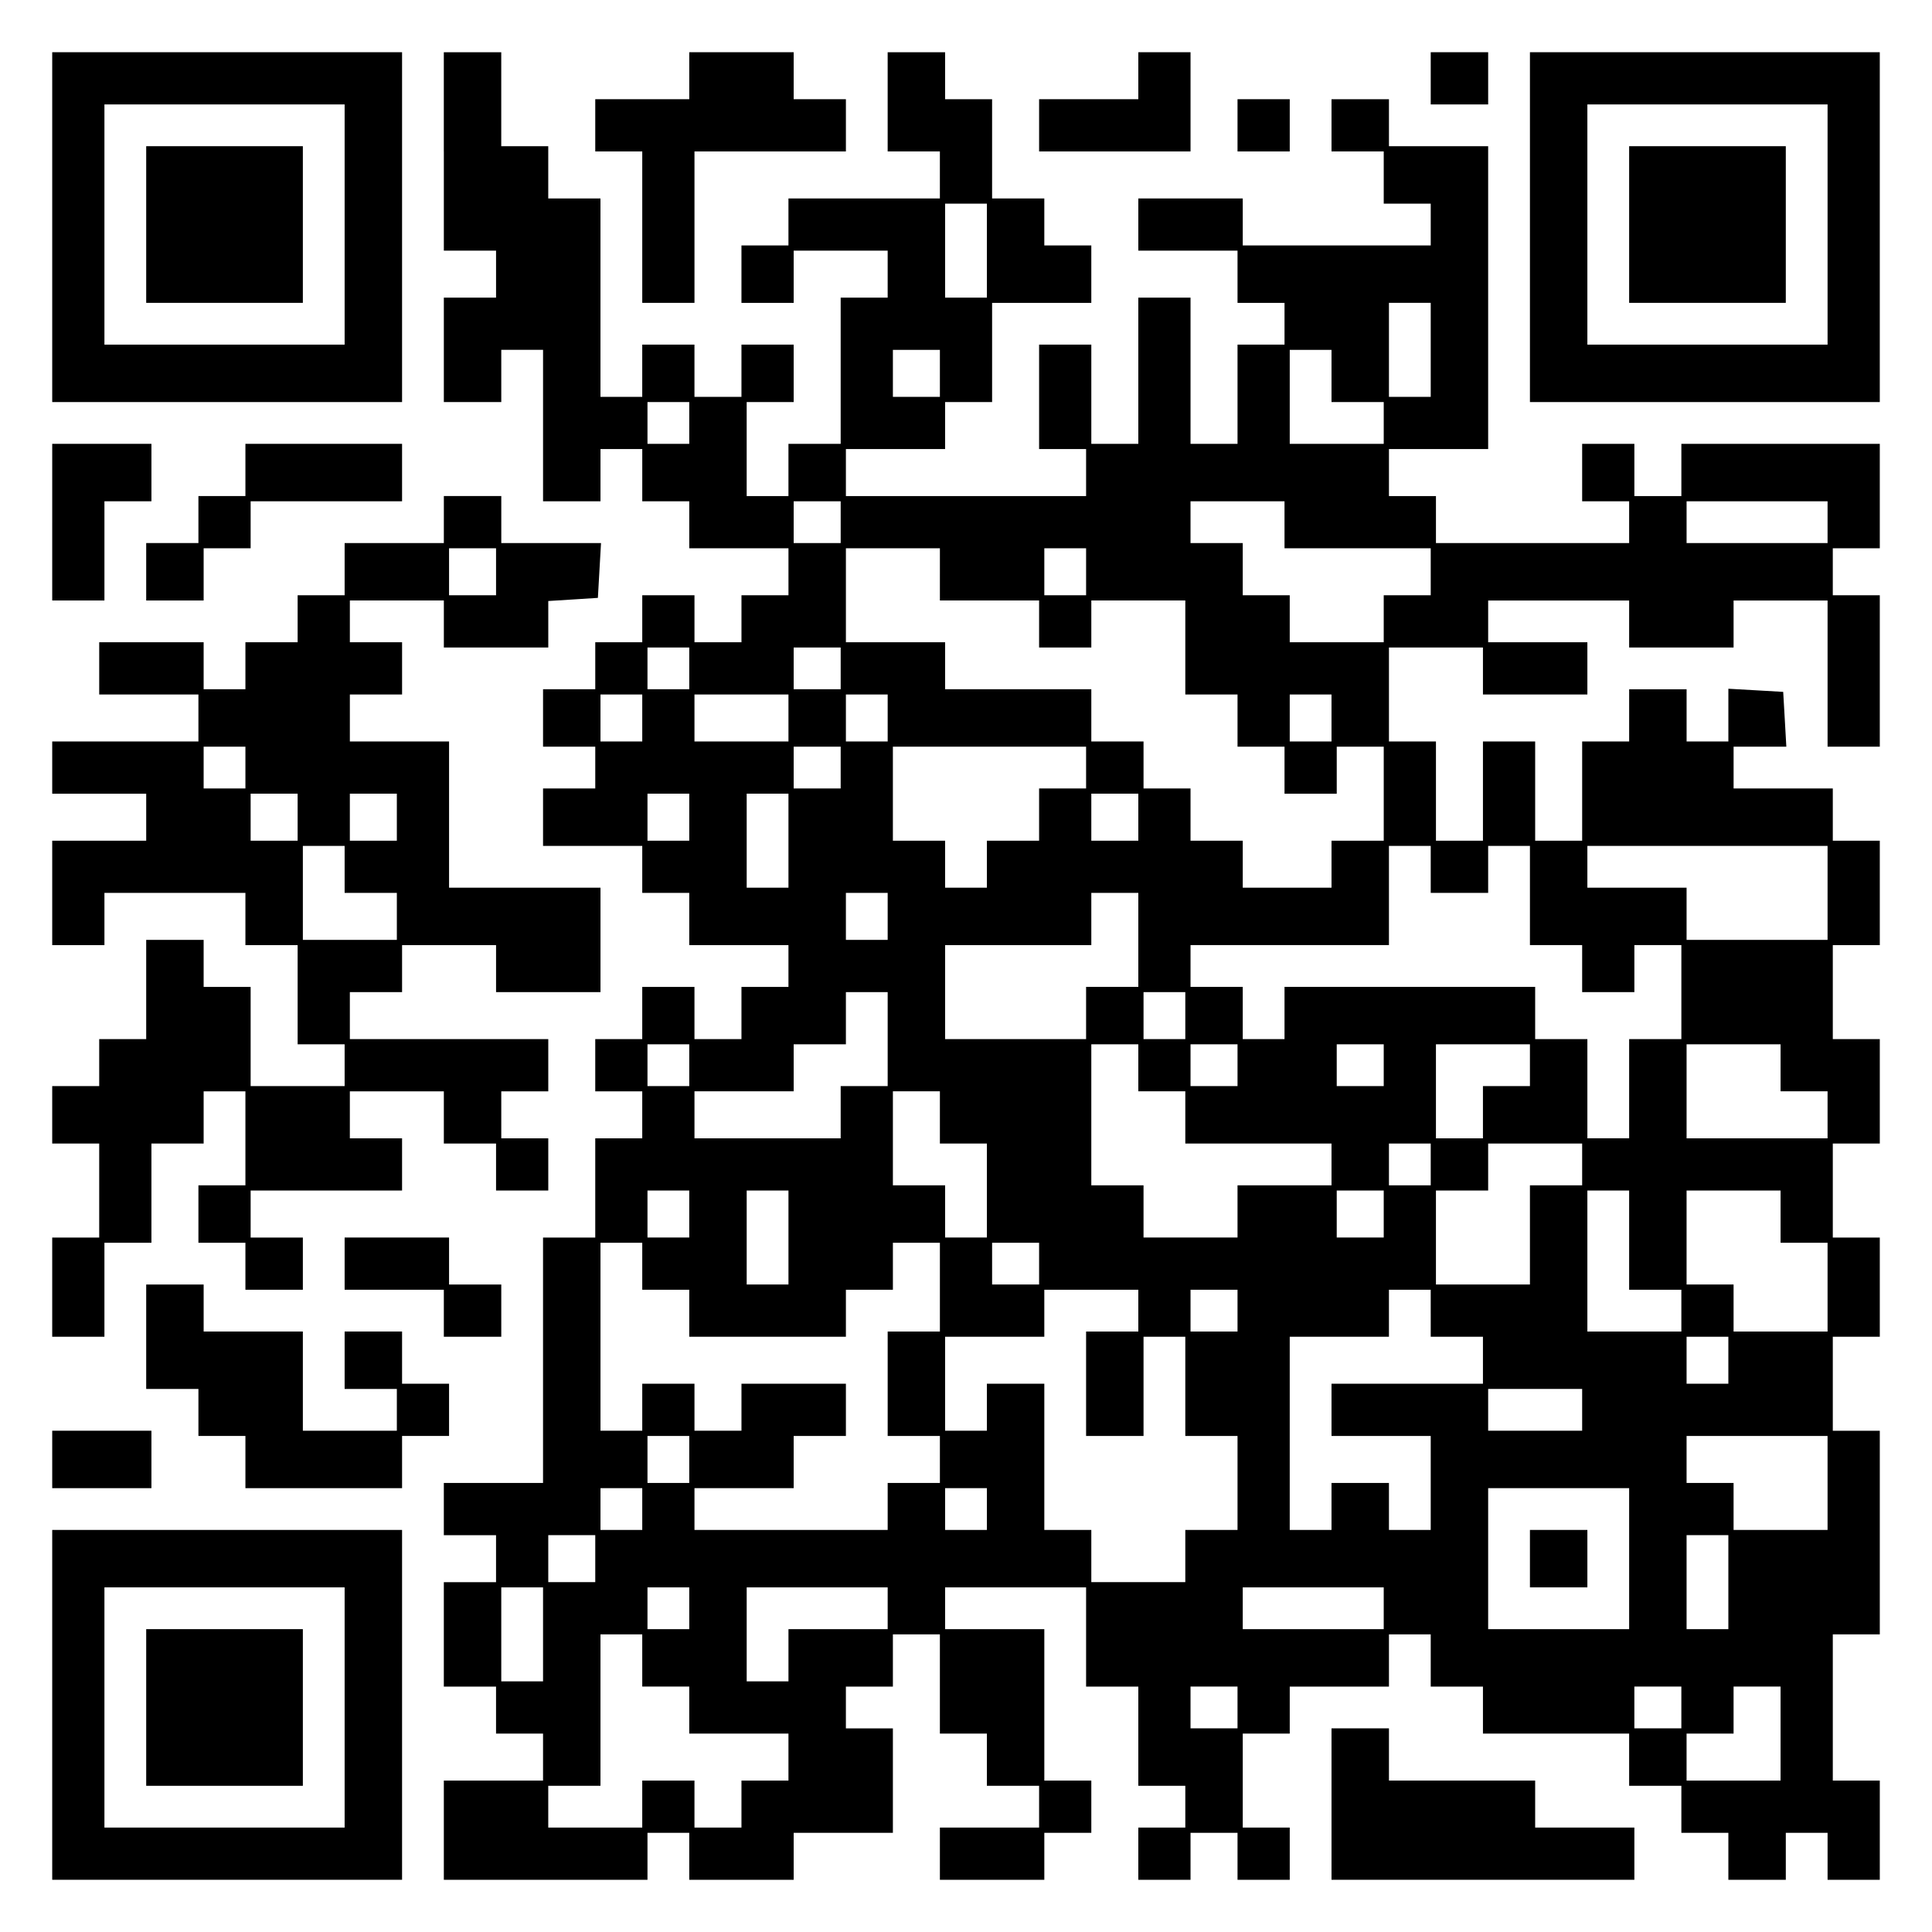 <?xml version="1.0" encoding="UTF-8" standalone="yes"?>
<svg version="1.0" xmlns="http://www.w3.org/2000/svg" width="100mm" height="100mm" viewBox="0 0 370 370" preserveAspectRatio="xMidYMid meet">
  <g transform="translate(0,370) scale(0.1,-0.1)" fill="#000000" stroke="none">
    <path d="M100 3265 l0 -335 335 0 335 0 0 335 0 335 -335 0 -335 0 0 -335z
m560 5 l0 -230 -230 0 -230 0 0 230 0 230 230 0 230 0 0 -230z"/>
    <path d="M280 3270 l0 -150 150 0 150 0 0 150 0 150 -150 0 -150 0 0 -150z"/>
    <path d="M850 3410 l0 -190 50 0 50 0 0 -45 0 -45 -50 0 -50 0 0 -100 0 -100
55 0 55 0 0 50 0 50 40 0 40 0 0 -145 0 -145 55 0 55 0 0 50 0 50 40 0 40 0 0
-50 0 -50 45 0 45 0 0 -45 0 -45 95 0 95 0 0 -45 0 -45 -45 0 -45 0 0 -45 0
-45 -45 0 -45 0 0 45 0 45 -50 0 -50 0 0 -45 0 -45 -45 0 -45 0 0 -45 0 -45
-50 0 -50 0 0 -55 0 -55 50 0 50 0 0 -40 0 -40 -50 0 -50 0 0 -55 0 -55 95 0
95 0 0 -45 0 -45 45 0 45 0 0 -50 0 -50 95 0 95 0 0 -40 0 -40 -45 0 -45 0 0
-50 0 -50 -45 0 -45 0 0 50 0 50 -50 0 -50 0 0 -50 0 -50 -45 0 -45 0 0 -50 0
-50 45 0 45 0 0 -45 0 -45 -45 0 -45 0 0 -95 0 -95 -50 0 -50 0 0 -235 0 -235
-95 0 -95 0 0 -50 0 -50 50 0 50 0 0 -45 0 -45 -50 0 -50 0 0 -100 0 -100 50
0 50 0 0 -45 0 -45 45 0 45 0 0 -45 0 -45 -95 0 -95 0 0 -95 0 -95 195 0 195
0 0 45 0 45 40 0 40 0 0 -45 0 -45 100 0 100 0 0 45 0 45 95 0 95 0 0 100 0
100 -45 0 -45 0 0 40 0 40 45 0 45 0 0 50 0 50 45 0 45 0 0 -95 0 -95 45 0 45
0 0 -50 0 -50 50 0 50 0 0 -40 0 -40 -95 0 -95 0 0 -50 0 -50 100 0 100 0 0
45 0 45 45 0 45 0 0 50 0 50 -45 0 -45 0 0 145 0 145 -95 0 -95 0 0 40 0 40
135 0 135 0 0 -95 0 -95 50 0 50 0 0 -95 0 -95 45 0 45 0 0 -40 0 -40 -45 0
-45 0 0 -50 0 -50 50 0 50 0 0 45 0 45 45 0 45 0 0 -45 0 -45 50 0 50 0 0 50
0 50 -45 0 -45 0 0 90 0 90 45 0 45 0 0 45 0 45 95 0 95 0 0 50 0 50 40 0 40
0 0 -50 0 -50 50 0 50 0 0 -45 0 -45 140 0 140 0 0 -50 0 -50 50 0 50 0 0 -45
0 -45 45 0 45 0 0 -45 0 -45 55 0 55 0 0 45 0 45 40 0 40 0 0 -45 0 -45 50 0
50 0 0 95 0 95 -45 0 -45 0 0 140 0 140 45 0 45 0 0 195 0 195 -45 0 -45 0 0
90 0 90 45 0 45 0 0 95 0 95 -45 0 -45 0 0 90 0 90 45 0 45 0 0 100 0 100 -45
0 -45 0 0 90 0 90 45 0 45 0 0 100 0 100 -45 0 -45 0 0 50 0 50 -95 0 -95 0 0
40 0 40 51 0 50 0 -3 53 -3 52 -52 3 -53 3 0 -50 0 -51 -40 0 -40 0 0 50 0 50
-55 0 -55 0 0 -50 0 -50 -45 0 -45 0 0 -95 0 -95 -45 0 -45 0 0 95 0 95 -50 0
-50 0 0 -95 0 -95 -45 0 -45 0 0 95 0 95 -45 0 -45 0 0 90 0 90 90 0 90 0 0
-45 0 -45 100 0 100 0 0 50 0 50 -95 0 -95 0 0 40 0 40 135 0 135 0 0 -45 0
-45 100 0 100 0 0 45 0 45 90 0 90 0 0 -140 0 -140 50 0 50 0 0 145 0 145 -45
0 -45 0 0 45 0 45 45 0 45 0 0 100 0 100 -190 0 -190 0 0 -50 0 -50 -45 0 -45
0 0 50 0 50 -50 0 -50 0 0 -55 0 -55 45 0 45 0 0 -40 0 -40 -185 0 -185 0 0
45 0 45 -45 0 -45 0 0 45 0 45 95 0 95 0 0 290 0 290 -95 0 -95 0 0 45 0 45
-55 0 -55 0 0 -50 0 -50 50 0 50 0 0 -50 0 -50 45 0 45 0 0 -40 0 -40 -180 0
-180 0 0 45 0 45 -100 0 -100 0 0 -50 0 -50 95 0 95 0 0 -50 0 -50 45 0 45 0
0 -40 0 -40 -45 0 -45 0 0 -95 0 -95 -45 0 -45 0 0 140 0 140 -50 0 -50 0 0
-140 0 -140 -45 0 -45 0 0 95 0 95 -50 0 -50 0 0 -100 0 -100 45 0 45 0 0 -45
0 -45 -230 0 -230 0 0 45 0 45 95 0 95 0 0 45 0 45 45 0 45 0 0 95 0 95 95 0
95 0 0 55 0 55 -45 0 -45 0 0 45 0 45 -50 0 -50 0 0 95 0 95 -45 0 -45 0 0 45
0 45 -55 0 -55 0 0 -95 0 -95 50 0 50 0 0 -45 0 -45 -145 0 -145 0 0 -45 0
-45 -45 0 -45 0 0 -55 0 -55 50 0 50 0 0 50 0 50 90 0 90 0 0 -45 0 -45 -45 0
-45 0 0 -140 0 -140 -50 0 -50 0 0 -50 0 -50 -40 0 -40 0 0 90 0 90 45 0 45 0
0 55 0 55 -50 0 -50 0 0 -50 0 -50 -45 0 -45 0 0 50 0 50 -50 0 -50 0 0 -50 0
-50 -40 0 -40 0 0 190 0 190 -50 0 -50 0 0 50 0 50 -45 0 -45 0 0 90 0 90 -55
0 -55 0 0 -190z m1040 -190 l0 -90 -40 0 -40 0 0 90 0 90 40 0 40 0 0 -90z
m850 -190 l0 -90 -40 0 -40 0 0 90 0 90 40 0 40 0 0 -90z m-940 -45 l0 -45
-45 0 -45 0 0 45 0 45 45 0 45 0 0 -45z m750 -5 l0 -50 50 0 50 0 0 -40 0 -40
-90 0 -90 0 0 90 0 90 40 0 40 0 0 -50z m-1230 -90 l0 -40 -40 0 -40 0 0 40 0
40 40 0 40 0 0 -40z m290 -190 l0 -40 -45 0 -45 0 0 40 0 40 45 0 45 0 0 -40z
m850 -5 l0 -45 140 0 140 0 0 -45 0 -45 -45 0 -45 0 0 -45 0 -45 -90 0 -90 0
0 45 0 45 -45 0 -45 0 0 50 0 50 -50 0 -50 0 0 40 0 40 90 0 90 0 0 -45z
m1040 5 l0 -40 -135 0 -135 0 0 40 0 40 135 0 135 0 0 -40z m-1700 -100 l0
-50 95 0 95 0 0 -45 0 -45 50 0 50 0 0 45 0 45 90 0 90 0 0 -90 0 -90 50 0 50
0 0 -50 0 -50 45 0 45 0 0 -45 0 -45 50 0 50 0 0 45 0 45 45 0 45 0 0 -90 0
-90 -50 0 -50 0 0 -45 0 -45 -85 0 -85 0 0 45 0 45 -50 0 -50 0 0 50 0 50 -45
0 -45 0 0 45 0 45 -50 0 -50 0 0 50 0 50 -140 0 -140 0 0 45 0 45 -95 0 -95 0
0 90 0 90 90 0 90 0 0 -50z m280 5 l0 -45 -40 0 -40 0 0 45 0 45 40 0 40 0 0
-45z m-760 -185 l0 -40 -40 0 -40 0 0 40 0 40 40 0 40 0 0 -40z m290 0 l0 -40
-45 0 -45 0 0 40 0 40 45 0 45 0 0 -40z m-380 -95 l0 -45 -40 0 -40 0 0 45 0
45 40 0 40 0 0 -45z m280 0 l0 -45 -90 0 -90 0 0 45 0 45 90 0 90 0 0 -45z
m190 0 l0 -45 -40 0 -40 0 0 45 0 45 40 0 40 0 0 -45z m850 0 l0 -45 -40 0
-40 0 0 45 0 45 40 0 40 0 0 -45z m-940 -95 l0 -40 -45 0 -45 0 0 40 0 40 45
0 45 0 0 -40z m470 0 l0 -40 -45 0 -45 0 0 -50 0 -50 -50 0 -50 0 0 -45 0 -45
-40 0 -40 0 0 45 0 45 -50 0 -50 0 0 90 0 90 185 0 185 0 0 -40z m-760 -95 l0
-45 -40 0 -40 0 0 45 0 45 40 0 40 0 0 -45z m190 -45 l0 -90 -40 0 -40 0 0 90
0 90 40 0 40 0 0 -90z m670 45 l0 -45 -45 0 -45 0 0 45 0 45 45 0 45 0 0 -45z
m560 -100 l0 -45 55 0 55 0 0 45 0 45 40 0 40 0 0 -95 0 -95 50 0 50 0 0 -45
0 -45 50 0 50 0 0 45 0 45 45 0 45 0 0 -90 0 -90 -50 0 -50 0 0 -95 0 -95 -40
0 -40 0 0 95 0 95 -50 0 -50 0 0 50 0 50 -240 0 -240 0 0 -50 0 -50 -40 0 -40
0 0 50 0 50 -50 0 -50 0 0 40 0 40 190 0 190 0 0 95 0 95 40 0 40 0 0 -45z
m760 -45 l0 -90 -135 0 -135 0 0 50 0 50 -95 0 -95 0 0 40 0 40 230 0 230 0 0
-90z m-1800 -45 l0 -45 -40 0 -40 0 0 45 0 45 40 0 40 0 0 -45z m480 -45 l0
-90 -50 0 -50 0 0 -50 0 -50 -135 0 -135 0 0 90 0 90 140 0 140 0 0 50 0 50
45 0 45 0 0 -90z m-480 -190 l0 -90 -45 0 -45 0 0 -50 0 -50 -140 0 -140 0 0
45 0 45 95 0 95 0 0 45 0 45 50 0 50 0 0 50 0 50 40 0 40 0 0 -90z m570 45 l0
-45 -40 0 -40 0 0 45 0 45 40 0 40 0 0 -45z m-950 -95 l0 -40 -40 0 -40 0 0
40 0 40 40 0 40 0 0 -40z m860 -5 l0 -45 45 0 45 0 0 -50 0 -50 140 0 140 0 0
-40 0 -40 -90 0 -90 0 0 -50 0 -50 -90 0 -90 0 0 50 0 50 -50 0 -50 0 0 135 0
135 45 0 45 0 0 -45z m190 5 l0 -40 -45 0 -45 0 0 40 0 40 45 0 45 0 0 -40z
m280 0 l0 -40 -45 0 -45 0 0 40 0 40 45 0 45 0 0 -40z m280 0 l0 -40 -45 0
-45 0 0 -50 0 -50 -45 0 -45 0 0 90 0 90 90 0 90 0 0 -40z m480 -5 l0 -45 45
0 45 0 0 -45 0 -45 -135 0 -135 0 0 90 0 90 90 0 90 0 0 -45z m-1610 -95 l0
-50 45 0 45 0 0 -90 0 -90 -40 0 -40 0 0 50 0 50 -50 0 -50 0 0 90 0 90 45 0
45 0 0 -50z m940 -90 l0 -40 -40 0 -40 0 0 40 0 40 40 0 40 0 0 -40z m290 0
l0 -40 -50 0 -50 0 0 -95 0 -95 -90 0 -90 0 0 90 0 90 50 0 50 0 0 45 0 45 90
0 90 0 0 -40z m-1710 -95 l0 -45 -40 0 -40 0 0 45 0 45 40 0 40 0 0 -45z m190
-45 l0 -90 -40 0 -40 0 0 90 0 90 40 0 40 0 0 -90z m1140 45 l0 -45 -45 0 -45
0 0 45 0 45 45 0 45 0 0 -45z m470 -50 l0 -95 50 0 50 0 0 -40 0 -40 -90 0
-90 0 0 135 0 135 40 0 40 0 0 -95z m290 45 l0 -50 45 0 45 0 0 -85 0 -85 -90
0 -90 0 0 45 0 45 -45 0 -45 0 0 90 0 90 90 0 90 0 0 -50z m-2180 -95 l0 -45
45 0 45 0 0 -45 0 -45 150 0 150 0 0 45 0 45 45 0 45 0 0 45 0 45 45 0 45 0 0
-85 0 -85 -50 0 -50 0 0 -100 0 -100 50 0 50 0 0 -45 0 -45 -50 0 -50 0 0 -45
0 -45 -185 0 -185 0 0 40 0 40 95 0 95 0 0 50 0 50 50 0 50 0 0 50 0 50 -100
0 -100 0 0 -45 0 -45 -45 0 -45 0 0 45 0 45 -50 0 -50 0 0 -45 0 -45 -40 0
-40 0 0 180 0 180 40 0 40 0 0 -45z m760 5 l0 -40 -45 0 -45 0 0 40 0 40 45 0
45 0 0 -40z m190 -90 l0 -40 -50 0 -50 0 0 -100 0 -100 55 0 55 0 0 95 0 95
40 0 40 0 0 -95 0 -95 50 0 50 0 0 -90 0 -90 -50 0 -50 0 0 -50 0 -50 -90 0
-90 0 0 50 0 50 -45 0 -45 0 0 140 0 140 -55 0 -55 0 0 -45 0 -45 -40 0 -40 0
0 90 0 90 95 0 95 0 0 45 0 45 90 0 90 0 0 -40z m190 0 l0 -40 -45 0 -45 0 0
40 0 40 45 0 45 0 0 -40z m370 -5 l0 -45 50 0 50 0 0 -45 0 -45 -145 0 -145 0
0 -50 0 -50 95 0 95 0 0 -90 0 -90 -40 0 -40 0 0 45 0 45 -55 0 -55 0 0 -45 0
-45 -40 0 -40 0 0 185 0 185 95 0 95 0 0 45 0 45 40 0 40 0 0 -45z m570 -90
l0 -45 -40 0 -40 0 0 45 0 45 40 0 40 0 0 -45z m-280 -95 l0 -40 -90 0 -90 0
0 40 0 40 90 0 90 0 0 -40z m-1710 -95 l0 -45 -40 0 -40 0 0 45 0 45 40 0 40
0 0 -45z m2180 -45 l0 -90 -90 0 -90 0 0 45 0 45 -45 0 -45 0 0 45 0 45 135 0
135 0 0 -90z m-2270 -50 l0 -40 -40 0 -40 0 0 40 0 40 40 0 40 0 0 -40z m660
0 l0 -40 -40 0 -40 0 0 40 0 40 40 0 40 0 0 -40z m1230 -95 l0 -135 -135 0
-135 0 0 135 0 135 135 0 135 0 0 -135z m-1980 0 l0 -45 -45 0 -45 0 0 45 0
45 45 0 45 0 0 -45z m2170 -45 l0 -90 -40 0 -40 0 0 90 0 90 40 0 40 0 0 -90z
m-2270 -100 l0 -90 -40 0 -40 0 0 90 0 90 40 0 40 0 0 -90z m280 50 l0 -40
-40 0 -40 0 0 40 0 40 40 0 40 0 0 -40z m380 0 l0 -40 -95 0 -95 0 0 -50 0
-50 -40 0 -40 0 0 90 0 90 135 0 135 0 0 -40z m950 0 l0 -40 -135 0 -135 0 0
40 0 40 135 0 135 0 0 -40z m-1420 -100 l0 -50 45 0 45 0 0 -45 0 -45 95 0 95
0 0 -45 0 -45 -45 0 -45 0 0 -45 0 -45 -45 0 -45 0 0 45 0 45 -50 0 -50 0 0
-45 0 -45 -90 0 -90 0 0 40 0 40 50 0 50 0 0 145 0 145 40 0 40 0 0 -50z
m1140 -90 l0 -40 -45 0 -45 0 0 40 0 40 45 0 45 0 0 -40z m850 0 l0 -40 -45 0
-45 0 0 40 0 40 45 0 45 0 0 -40z m190 -50 l0 -90 -90 0 -90 0 0 45 0 45 45 0
45 0 0 45 0 45 45 0 45 0 0 -90z"/>
    <path d="M2930 715 l0 -55 55 0 55 0 0 55 0 55 -55 0 -55 0 0 -55z"/>
    <path d="M1320 3555 l0 -45 -90 0 -90 0 0 -50 0 -50 45 0 45 0 0 -145 0 -145
50 0 50 0 0 145 0 145 145 0 145 0 0 50 0 50 -50 0 -50 0 0 45 0 45 -100 0
-100 0 0 -45z"/>
    <path d="M2180 3555 l0 -45 -95 0 -95 0 0 -50 0 -50 145 0 145 0 0 95 0 95
-50 0 -50 0 0 -45z"/>
    <path d="M2740 3550 l0 -50 55 0 55 0 0 50 0 50 -55 0 -55 0 0 -50z"/>
    <path d="M2930 3265 l0 -335 335 0 335 0 0 335 0 335 -335 0 -335 0 0 -335z
m570 5 l0 -230 -230 0 -230 0 0 230 0 230 230 0 230 0 0 -230z"/>
    <path d="M3120 3270 l0 -150 150 0 150 0 0 150 0 150 -150 0 -150 0 0 -150z"/>
    <path d="M2370 3460 l0 -50 50 0 50 0 0 50 0 50 -50 0 -50 0 0 -50z"/>
    <path d="M100 2700 l0 -150 50 0 50 0 0 95 0 95 45 0 45 0 0 55 0 55 -95 0
-95 0 0 -150z"/>
    <path d="M470 2800 l0 -50 -45 0 -45 0 0 -45 0 -45 -50 0 -50 0 0 -55 0 -55
55 0 55 0 0 50 0 50 45 0 45 0 0 45 0 45 145 0 145 0 0 55 0 55 -150 0 -150 0
0 -50z"/>
    <path d="M850 2705 l0 -45 -95 0 -95 0 0 -50 0 -50 -45 0 -45 0 0 -45 0 -45
-50 0 -50 0 0 -45 0 -45 -40 0 -40 0 0 45 0 45 -100 0 -100 0 0 -50 0 -50 95
0 95 0 0 -45 0 -45 -140 0 -140 0 0 -50 0 -50 90 0 90 0 0 -45 0 -45 -90 0
-90 0 0 -100 0 -100 50 0 50 0 0 50 0 50 135 0 135 0 0 -50 0 -50 50 0 50 0 0
-95 0 -95 45 0 45 0 0 -40 0 -40 -90 0 -90 0 0 95 0 95 -45 0 -45 0 0 45 0 45
-55 0 -55 0 0 -95 0 -95 -45 0 -45 0 0 -45 0 -45 -45 0 -45 0 0 -55 0 -55 45
0 45 0 0 -90 0 -90 -45 0 -45 0 0 -95 0 -95 50 0 50 0 0 90 0 90 45 0 45 0 0
95 0 95 50 0 50 0 0 50 0 50 40 0 40 0 0 -90 0 -90 -45 0 -45 0 0 -55 0 -55
45 0 45 0 0 -45 0 -45 55 0 55 0 0 50 0 50 -50 0 -50 0 0 45 0 45 145 0 145 0
0 50 0 50 -50 0 -50 0 0 45 0 45 90 0 90 0 0 -50 0 -50 50 0 50 0 0 -45 0 -45
50 0 50 0 0 50 0 50 -45 0 -45 0 0 45 0 45 45 0 45 0 0 50 0 50 -190 0 -190 0
0 45 0 45 50 0 50 0 0 45 0 45 90 0 90 0 0 -45 0 -45 100 0 100 0 0 100 0 100
-145 0 -145 0 0 140 0 140 -95 0 -95 0 0 45 0 45 50 0 50 0 0 50 0 50 -50 0
-50 0 0 40 0 40 90 0 90 0 0 -45 0 -45 100 0 100 0 0 44 0 45 48 3 47 3 3 53
3 52 -95 0 -96 0 0 45 0 45 -55 0 -55 0 0 -45z m100 -100 l0 -45 -45 0 -45 0
0 45 0 45 45 0 45 0 0 -45z m-480 -375 l0 -40 -40 0 -40 0 0 40 0 40 40 0 40
0 0 -40z m100 -95 l0 -45 -45 0 -45 0 0 45 0 45 45 0 45 0 0 -45z m190 0 l0
-45 -45 0 -45 0 0 45 0 45 45 0 45 0 0 -45z m-100 -100 l0 -45 50 0 50 0 0
-45 0 -45 -90 0 -90 0 0 90 0 90 40 0 40 0 0 -45z"/>
    <path d="M660 1280 l0 -50 95 0 95 0 0 -45 0 -45 55 0 55 0 0 50 0 50 -50 0
-50 0 0 45 0 45 -100 0 -100 0 0 -50z"/>
    <path d="M280 1140 l0 -100 50 0 50 0 0 -45 0 -45 45 0 45 0 0 -50 0 -50 150
0 150 0 0 50 0 50 45 0 45 0 0 50 0 50 -45 0 -45 0 0 50 0 50 -55 0 -55 0 0
-55 0 -55 50 0 50 0 0 -40 0 -40 -90 0 -90 0 0 95 0 95 -95 0 -95 0 0 45 0 45
-55 0 -55 0 0 -100z"/>
    <path d="M100 905 l0 -55 95 0 95 0 0 55 0 55 -95 0 -95 0 0 -55z"/>
    <path d="M100 435 l0 -335 335 0 335 0 0 335 0 335 -335 0 -335 0 0 -335z
m560 -5 l0 -230 -230 0 -230 0 0 230 0 230 230 0 230 0 0 -230z"/>
    <path d="M280 430 l0 -150 150 0 150 0 0 150 0 150 -150 0 -150 0 0 -150z"/>
    <path d="M2550 245 l0 -145 290 0 290 0 0 50 0 50 -95 0 -95 0 0 45 0 45 -140
0 -140 0 0 50 0 50 -55 0 -55 0 0 -145z"/>
  </g>
</svg>